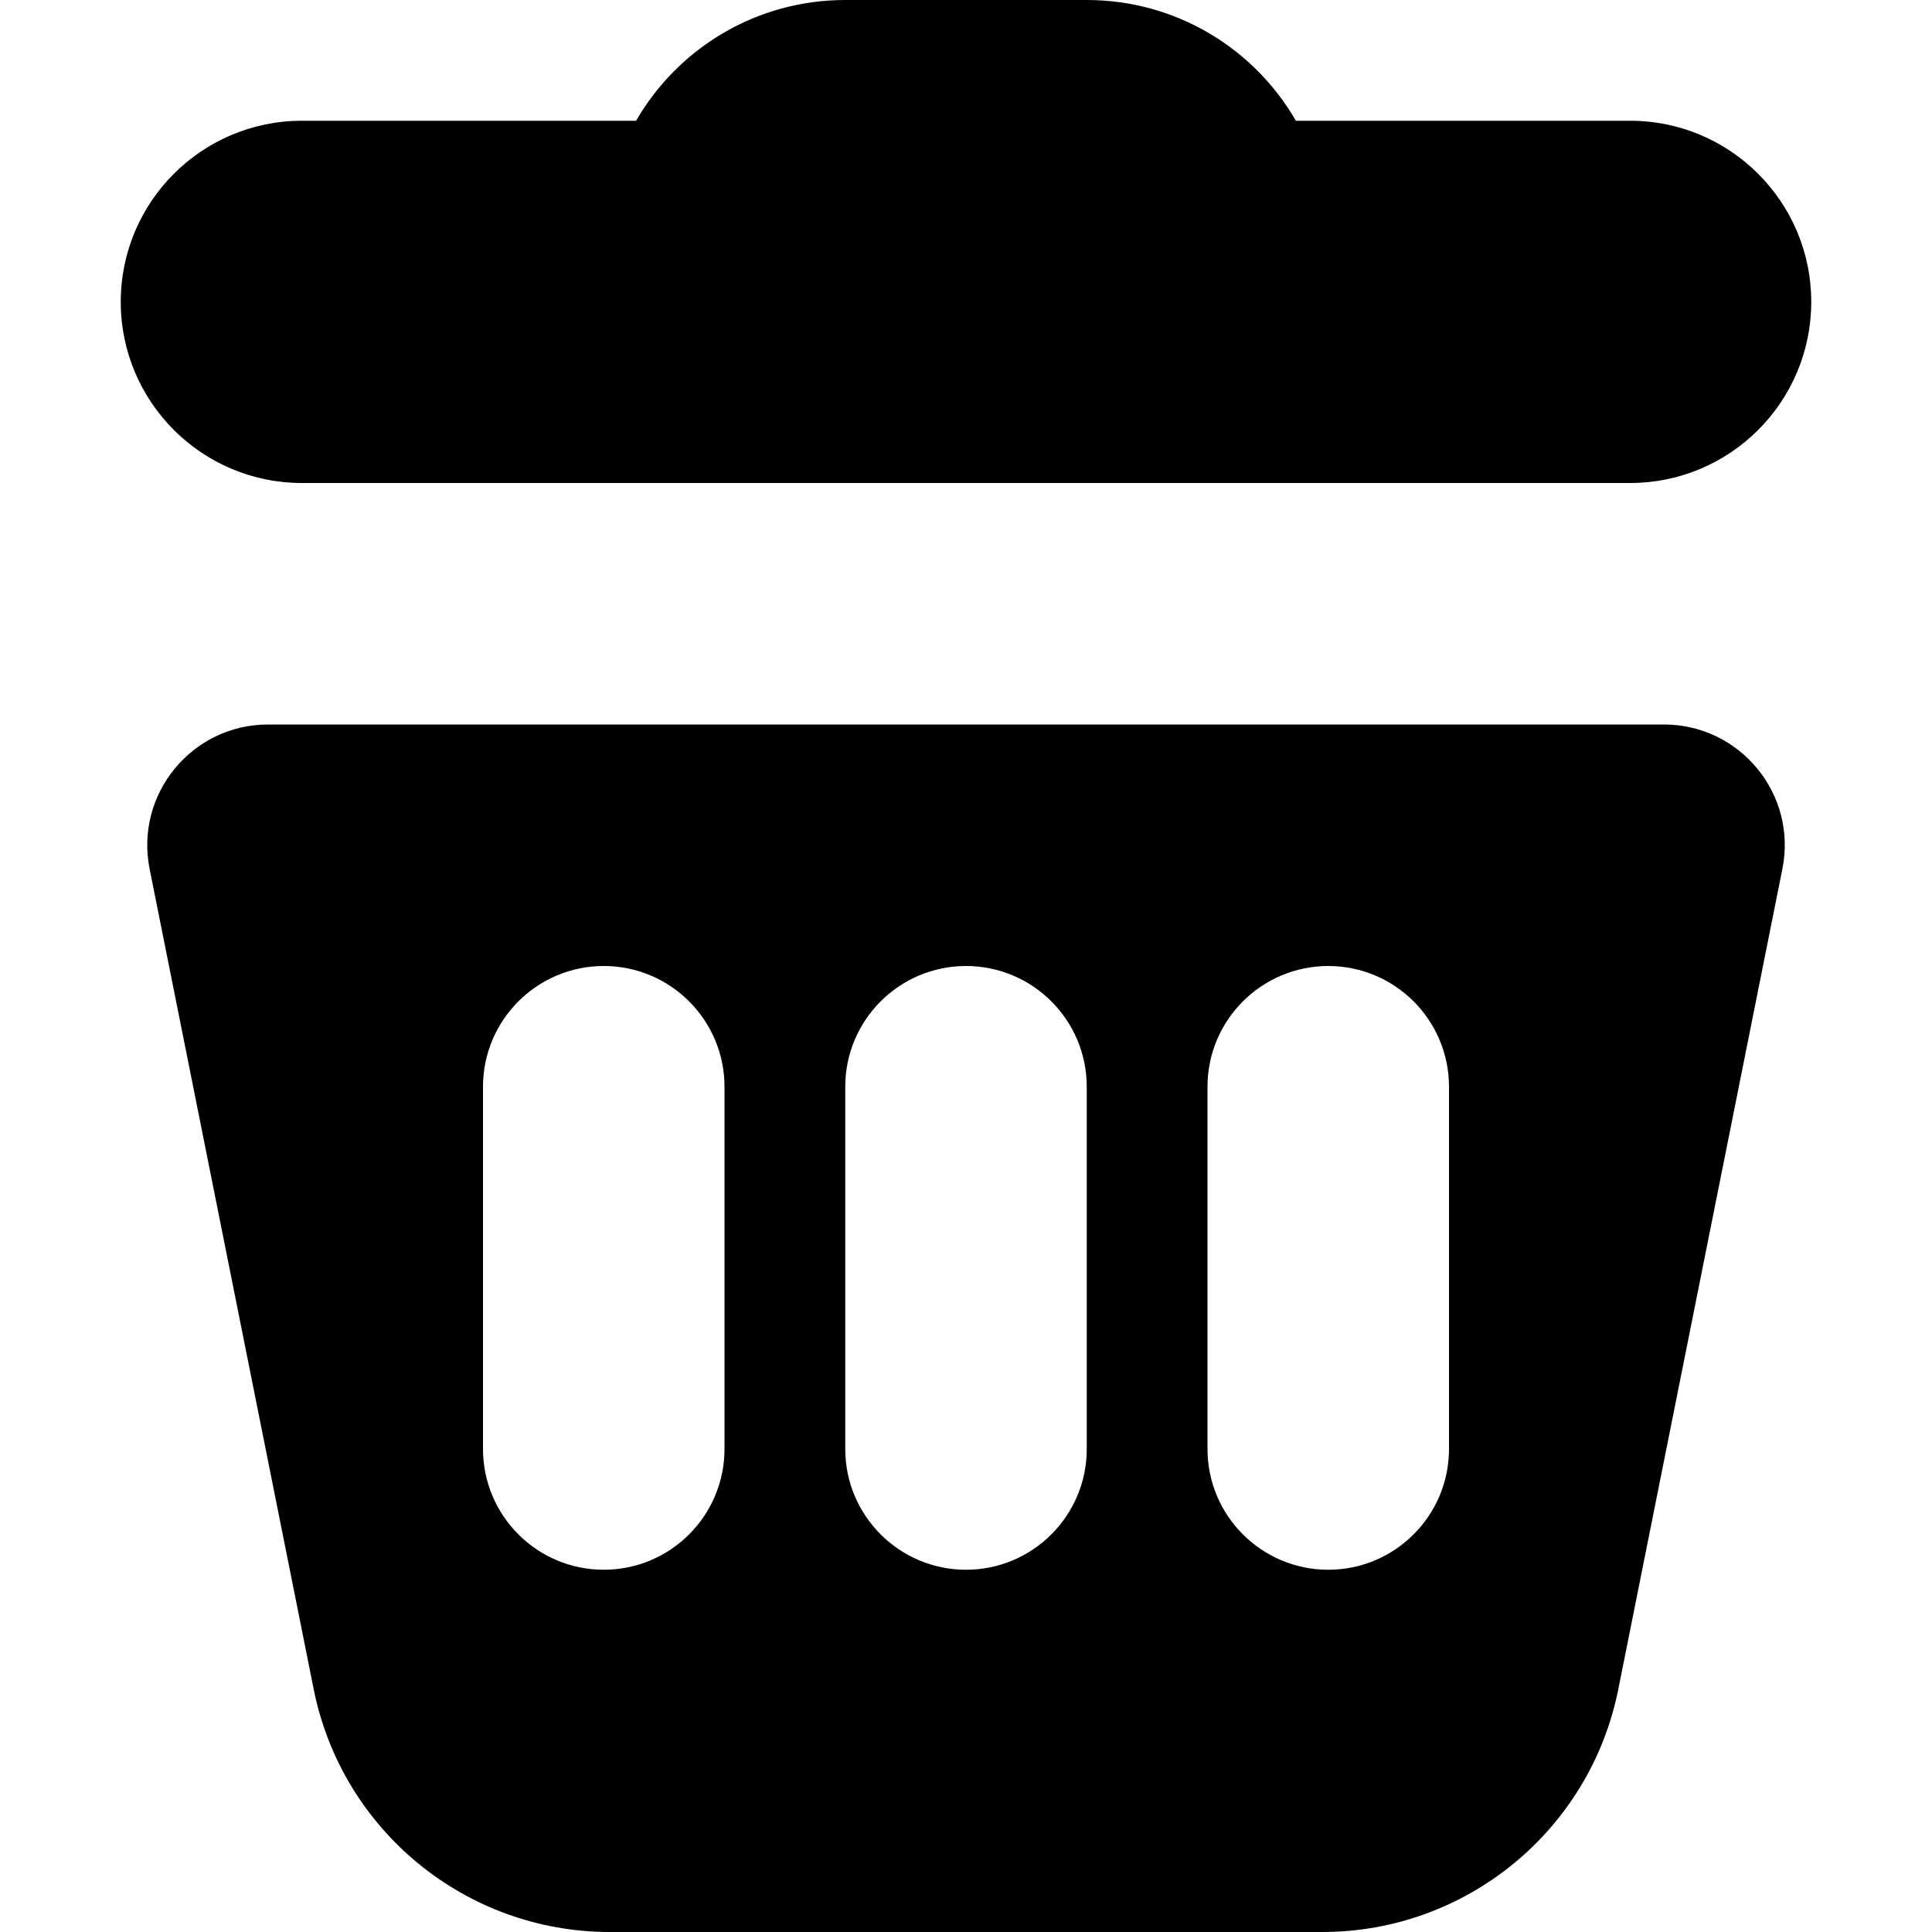 <svg width="16" height="16" viewBox="0 0 16 16" fill="none" xmlns="http://www.w3.org/2000/svg">
<path fill-rule="evenodd" clip-rule="evenodd" d="M2.5 4H5H11H13.5C14.328 4 15 3.328 15 2.5C15 1.672 14.328 1 13.5 1H10.732C10.387 0.402 9.74 0 9 0H7C6.26 0 5.613 0.402 5.268 1H2.5C1.672 1 1 1.672 1 2.5C1 3.328 1.672 4 2.5 4ZM1.239 7.196C1.116 6.577 1.589 6 2.22 6H13.78C14.411 6 14.885 6.577 14.761 7.196L13.402 13.99C13.168 15.159 12.142 16 10.951 16H5.05C3.858 16 2.832 15.159 2.598 13.99L1.239 7.196ZM7 9C7 8.448 7.448 8 8 8C8.552 8 9 8.448 9 9V12C9 12.552 8.552 13 8 13C7.448 13 7 12.552 7 12V9ZM5 8C4.448 8 4 8.448 4 9V12C4 12.552 4.448 13 5 13C5.552 13 6 12.552 6 12V9C6 8.448 5.552 8 5 8ZM10 9C10 8.448 10.448 8 11 8C11.552 8 12 8.448 12 9V12C12 12.552 11.552 13 11 13C10.448 13 10 12.552 10 12V9Z" fill="black"/>
</svg>
